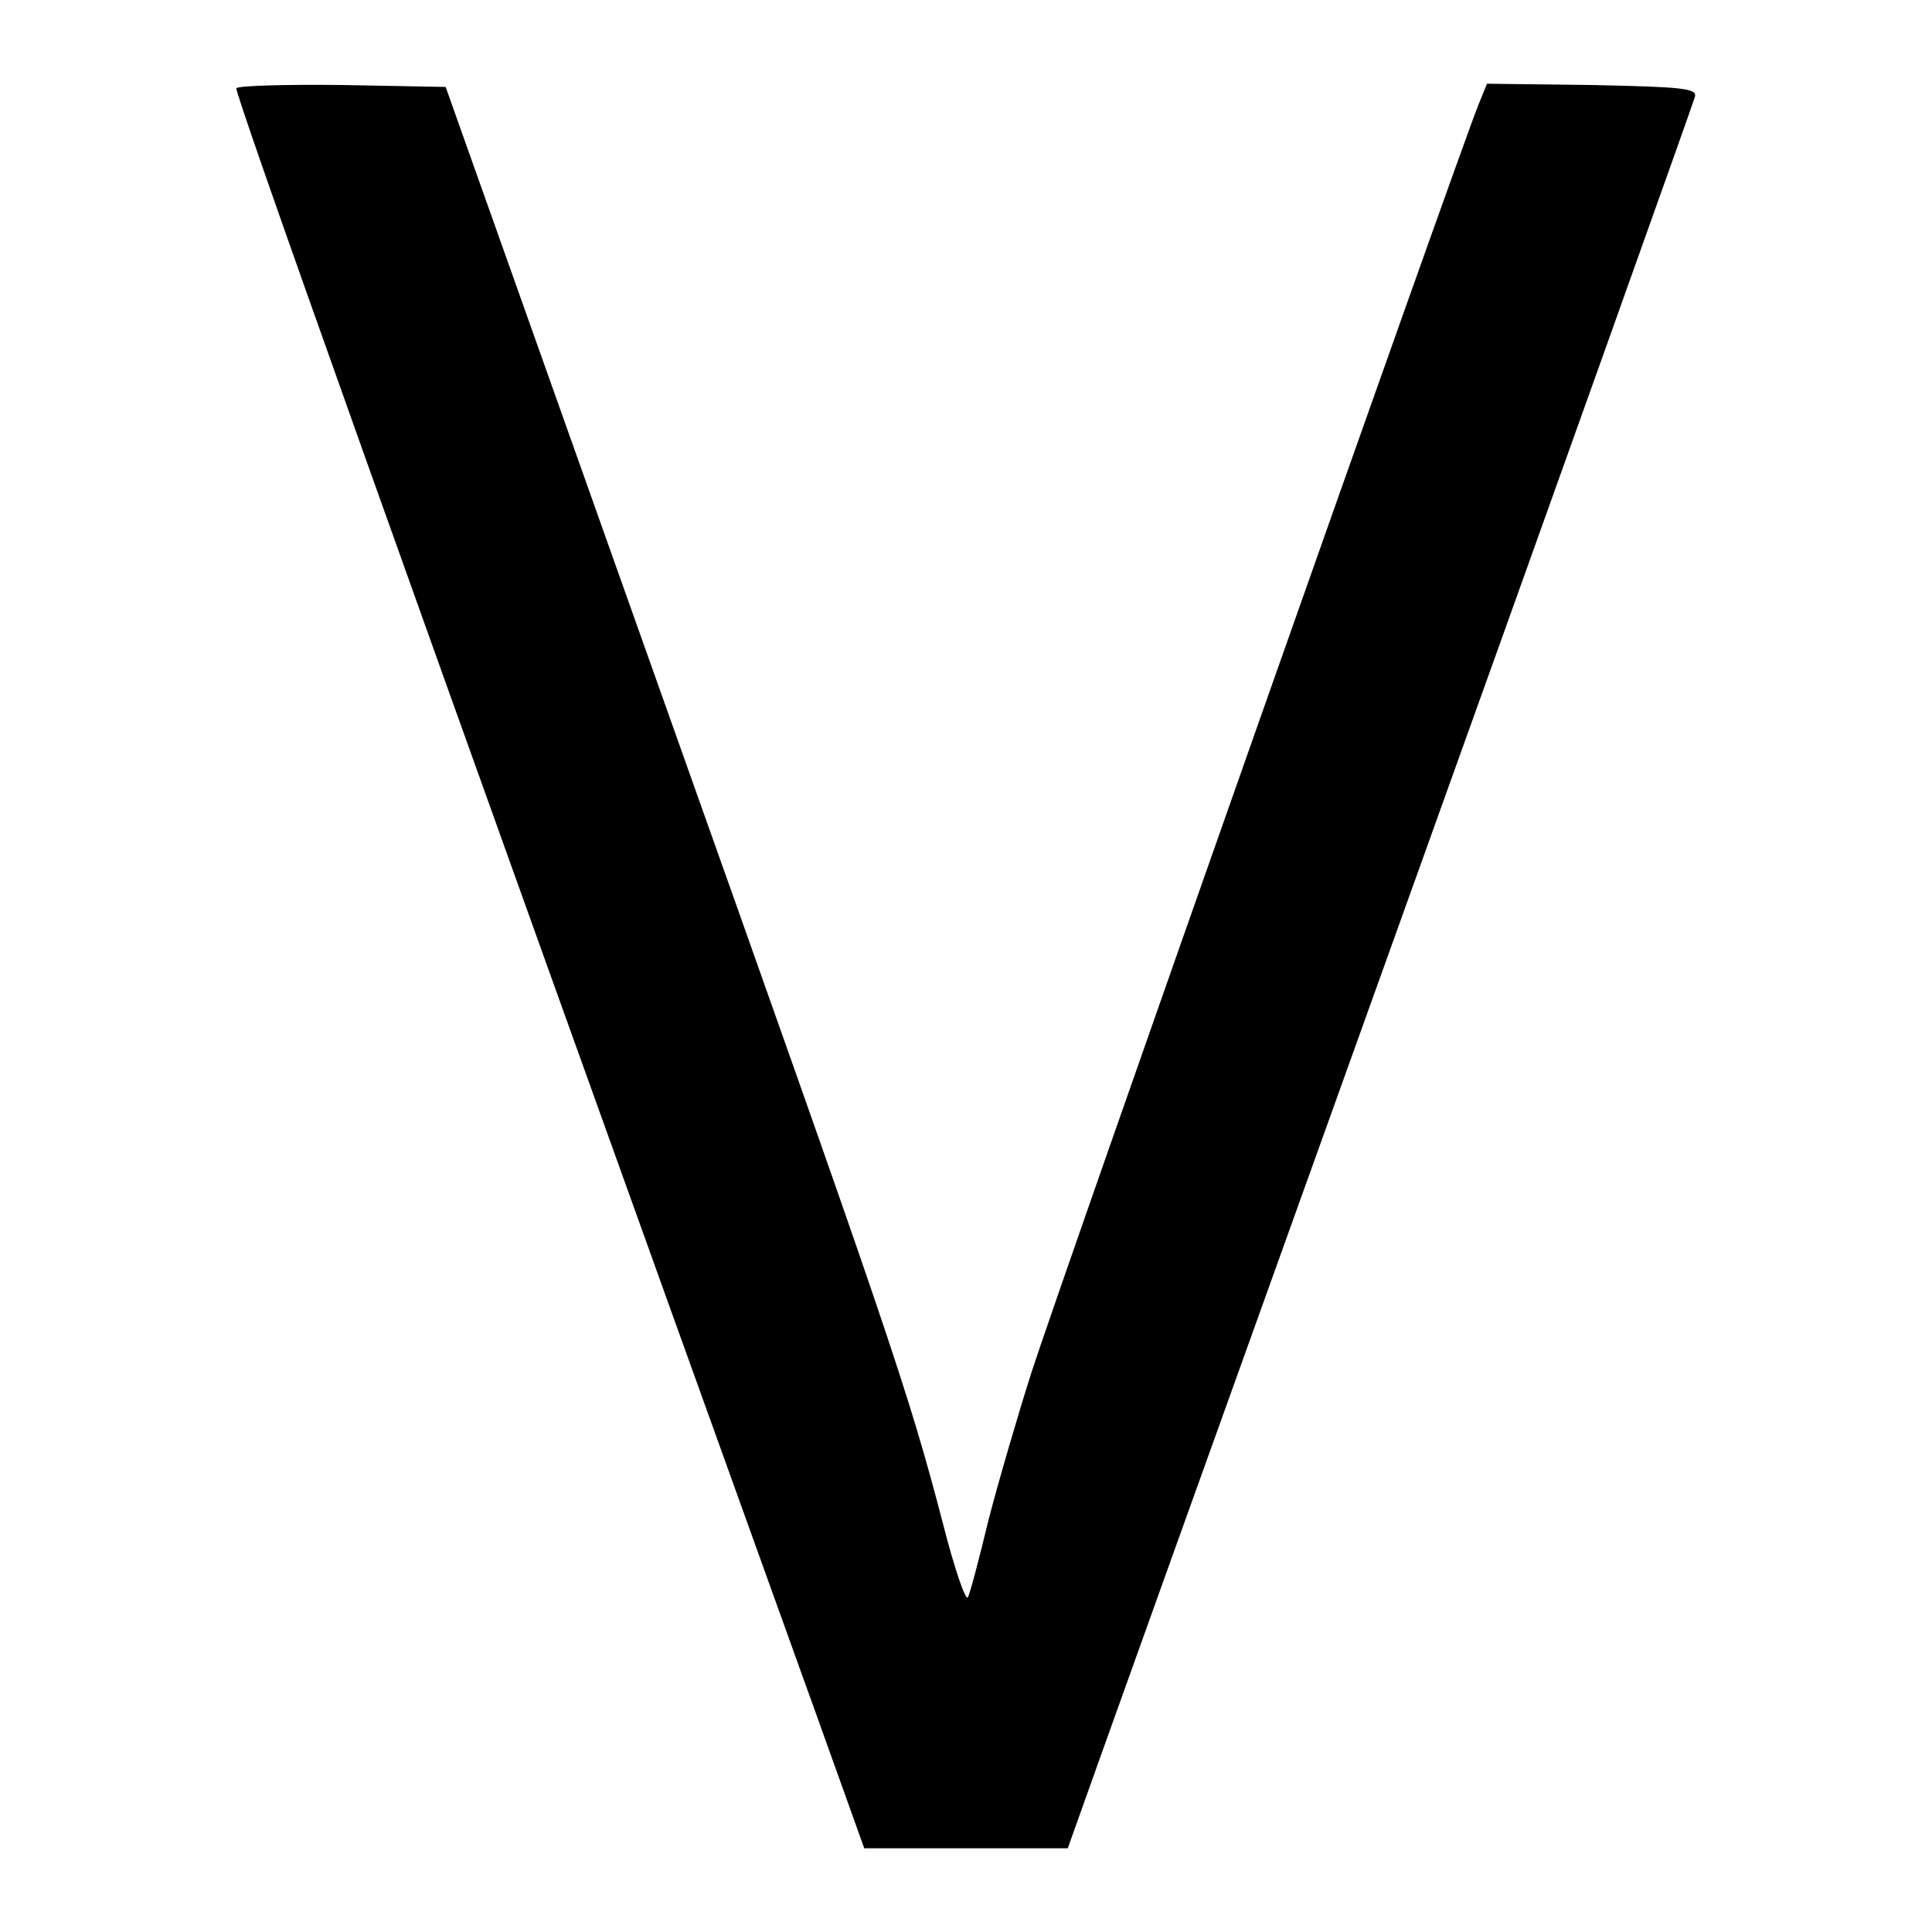 <?xml version="1.0" standalone="no"?>
<!DOCTYPE svg PUBLIC "-//W3C//DTD SVG 20010904//EN"
 "http://www.w3.org/TR/2001/REC-SVG-20010904/DTD/svg10.dtd">
<svg version="1.0" xmlns="http://www.w3.org/2000/svg"
 width="300pt" height="300pt" viewBox="0 0 300 300"
 preserveAspectRatio="xMidYMid meet">

<g transform="translate(0,300) scale(0.1,-0.1)"
fill="#000000" stroke="none">
<path d="M367 2863 c-3 -7 237 -682 899 -2521 l76 -212 158 0 158 0 10 28 c5
15 223 623 485 1352 262 729 477 1332 479 1340 3 13 -21 15 -160 18 l-163 2
-13 -32 c-26 -62 -654 -1843 -694 -1968 -22 -69 -52 -172 -67 -230 -14 -58
-28 -112 -32 -120 -3 -8 -21 44 -39 115 -54 207 -85 297 -438 1290 l-334 940
-160 3 c-88 1 -162 -1 -165 -5z"/>
</g>
</svg>
